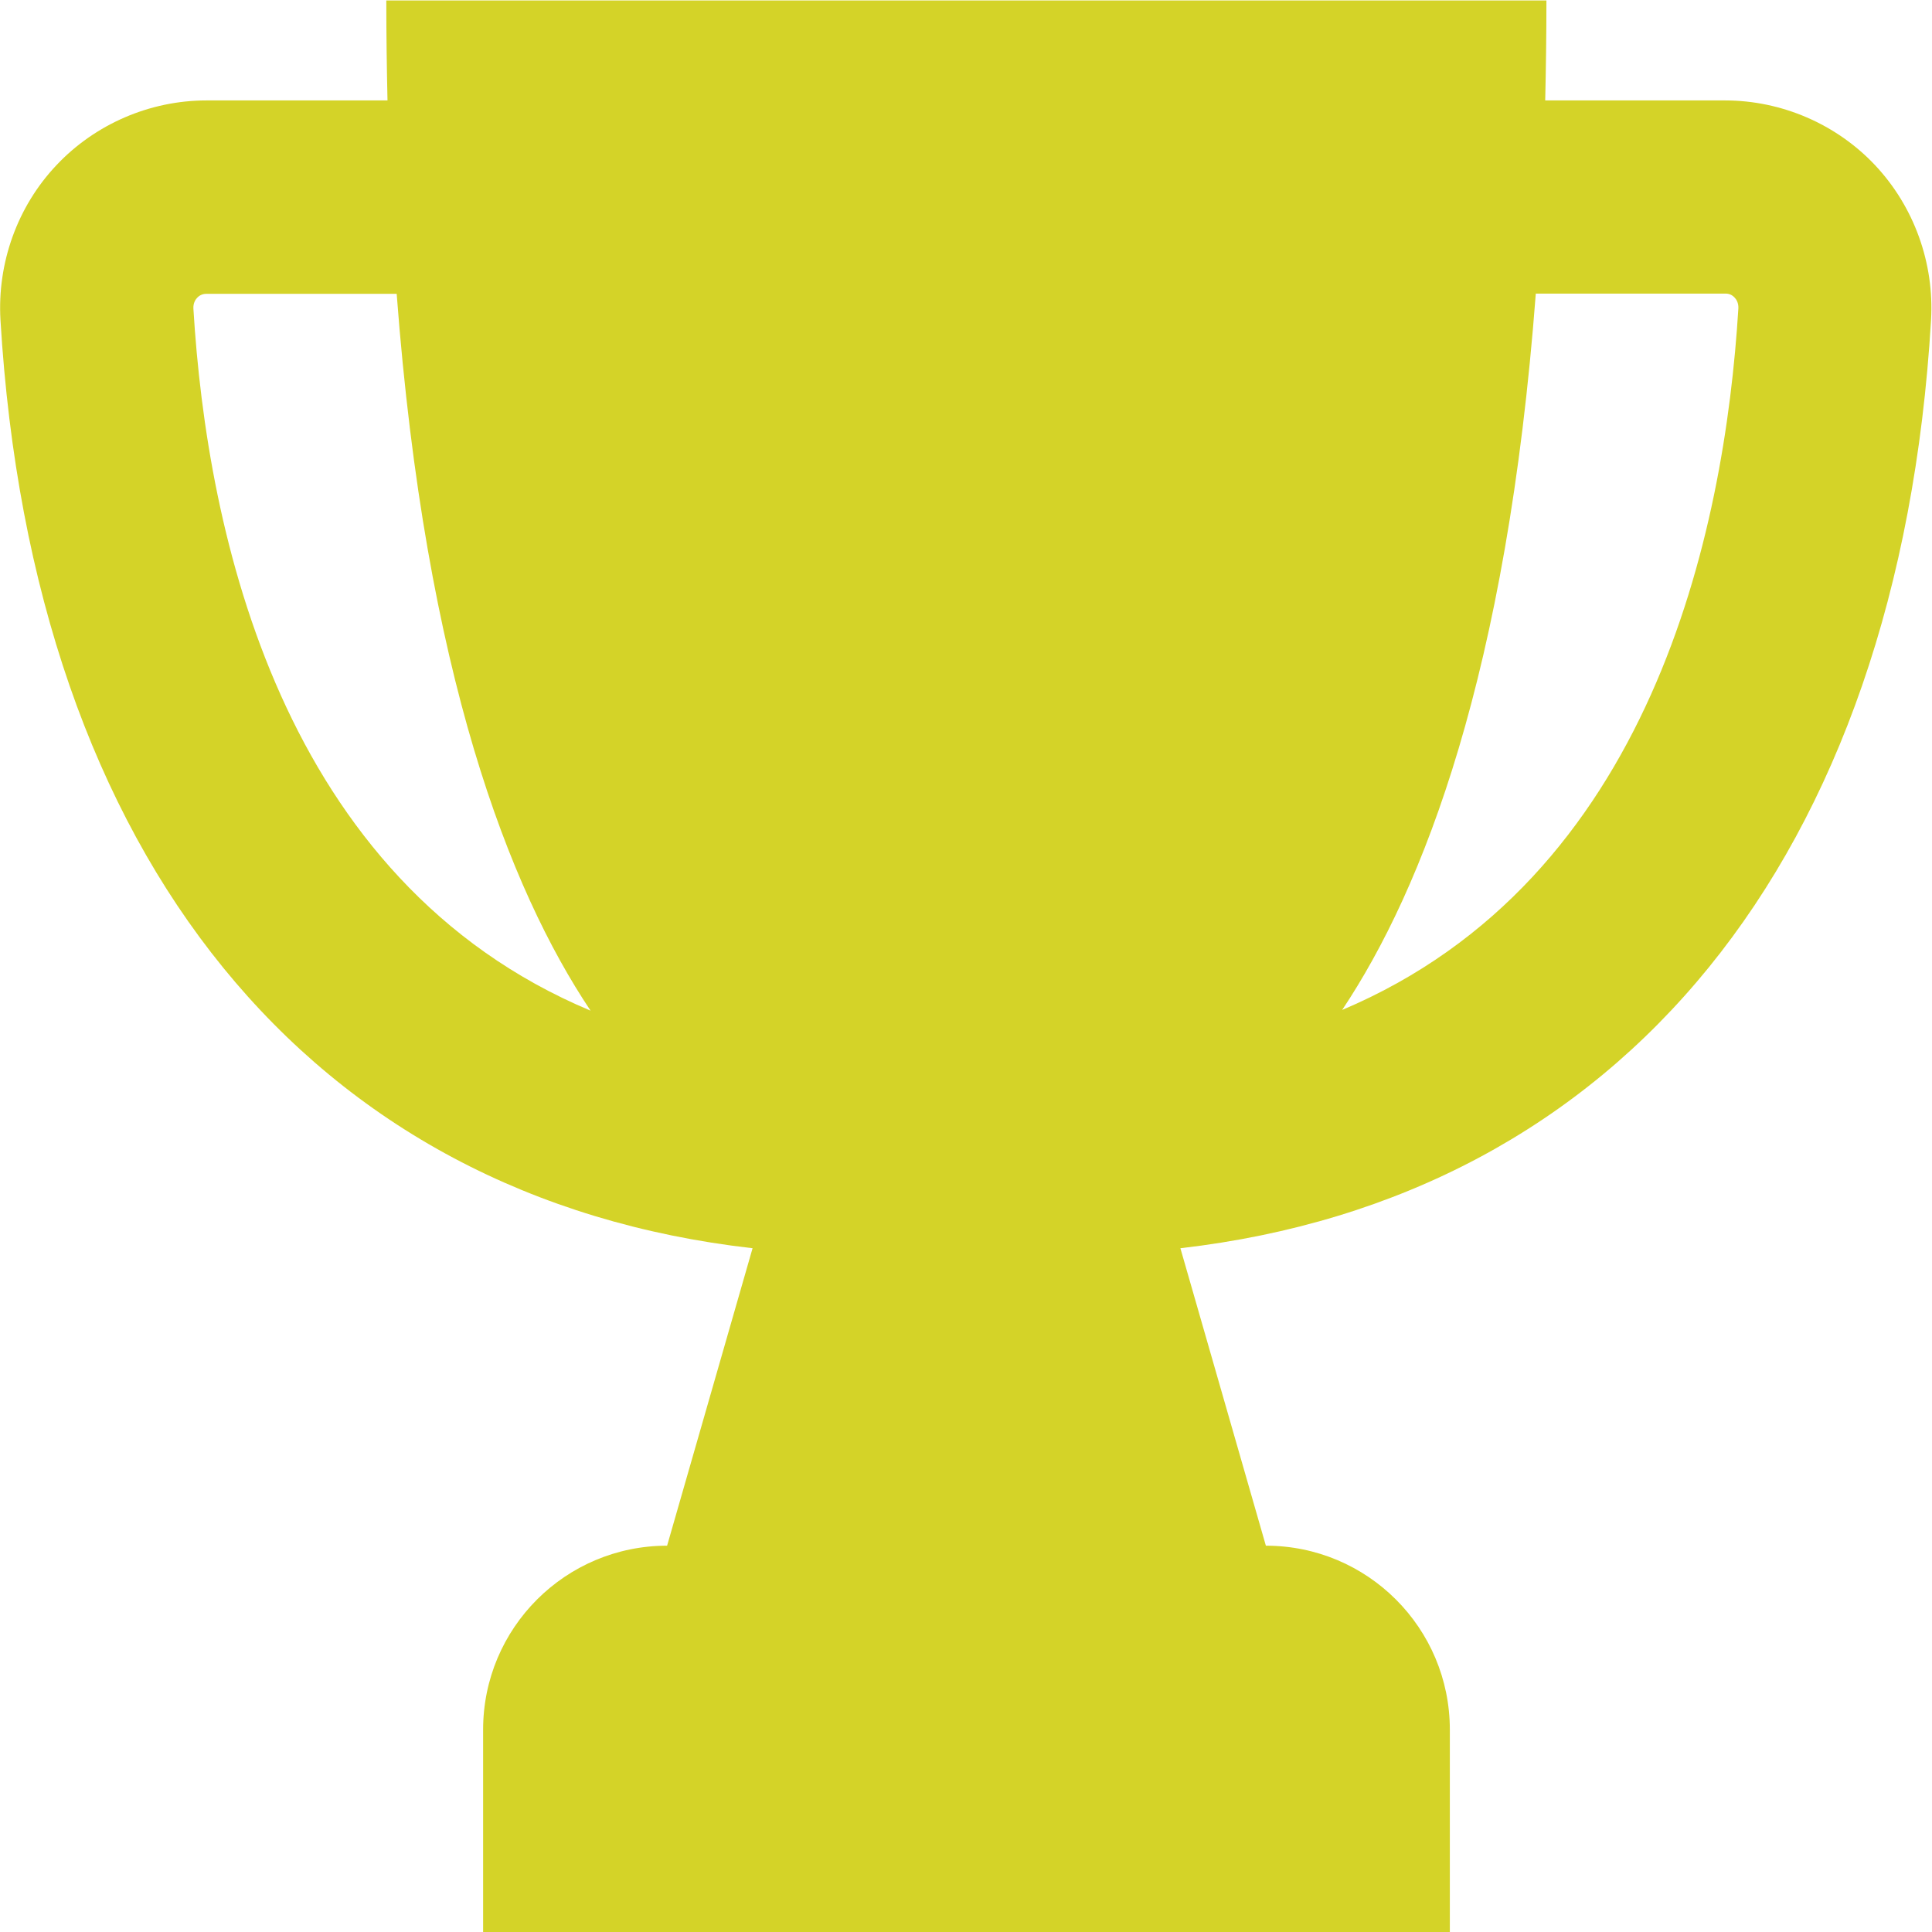 <?xml version="1.0" encoding="UTF-8" standalone="no"?>
<svg
   xmlns:dc="http://purl.org/dc/elements/1.1/"
   xmlns:cc="http://creativecommons.org/ns#"
   xmlns:rdf="http://www.w3.org/1999/02/22-rdf-syntax-ns#"
   xmlns:svg="http://www.w3.org/2000/svg"
   xmlns="http://www.w3.org/2000/svg"
   xmlns:sodipodi="http://sodipodi.sourceforge.net/DTD/sodipodi-0.dtd"
   xmlns:inkscape="http://www.inkscape.org/namespaces/inkscape"
   version="1.1"
   id="svg2"
   xml:space="preserve"
   width="512"
   height="512"
   viewBox="0 0 512 512"
   sodipodi:docname="trophy.eps"><defs
     id="defs6" /><sodipodi:namedview
     pagecolor="#ffffff"
     bordercolor="#666666"
     borderopacity="1"
     objecttolerance="10"
     gridtolerance="10"
     guidetolerance="10"
     inkscape:pageopacity="0"
     inkscape:pageshadow="2"
     inkscape:window-width="640"
     inkscape:window-height="480"
     id="namedview4" /><g
     id="g10"
     inkscape:groupmode="layer"
     inkscape:label="ink_ext_XXXXXX"
     transform="matrix(1.333,0,0,-1.333,0,512)"><g
       id="g12"
       transform="scale(0.1)"><path
         d="m 3727.7,3512.66 c -76.84,81.6 -185.79,128.63 -298.09,128.63 h -357.62 c 1.45,64.33 2.42,130.55 2.42,198.71 H 768.012 c 0,-68.16 0.937,-134.38 2.379,-198.71 h -360 c -112.301,0 -221.25,-47.03 -298.09,-128.63 C 34.57,3430.55 -5.738,3318.24 0.941,3204.49 65.269,2132.15 618.711,1459.22 1496.17,1359.38 L 1326.25,768.012 C 1124.14,768.012 960.469,604.34 960.469,402.23 V 0 H 2882.38 v 402.23 c 0,202.11 -163.67,365.782 -365.74,365.782 l -169.92,591.368 c 875.51,100.78 1428.48,773.24 1492.34,1845.11 6.68,113.28 -33.63,225.59 -111.36,308.17 z M 384.488,3227.54 c -0.508,10.55 3.832,17.73 7.66,21.6 7.231,7.66 15.864,7.66 18.243,7.66 H 788.629 C 845.781,2501.76 1012.3,2073.59 1174.1,1831.68 558.238,2089.92 411.371,2779.69 384.488,3227.54 Z M 2668.32,1833.12 c 161.76,242.39 327.85,670.08 384.96,1424.15 h 376.8 c 2.89,0 11.05,0 18.24,-7.66 3.83,-3.87 8.16,-11.06 7.7,-21.6 -27.39,-447.85 -173.79,-1135.71 -787.7,-1394.89 z"
         style="fill:#d4d328;fill-opacity:1;fill-rule:nonzero;stroke:none"
         id="path14" /></g></g></svg>
